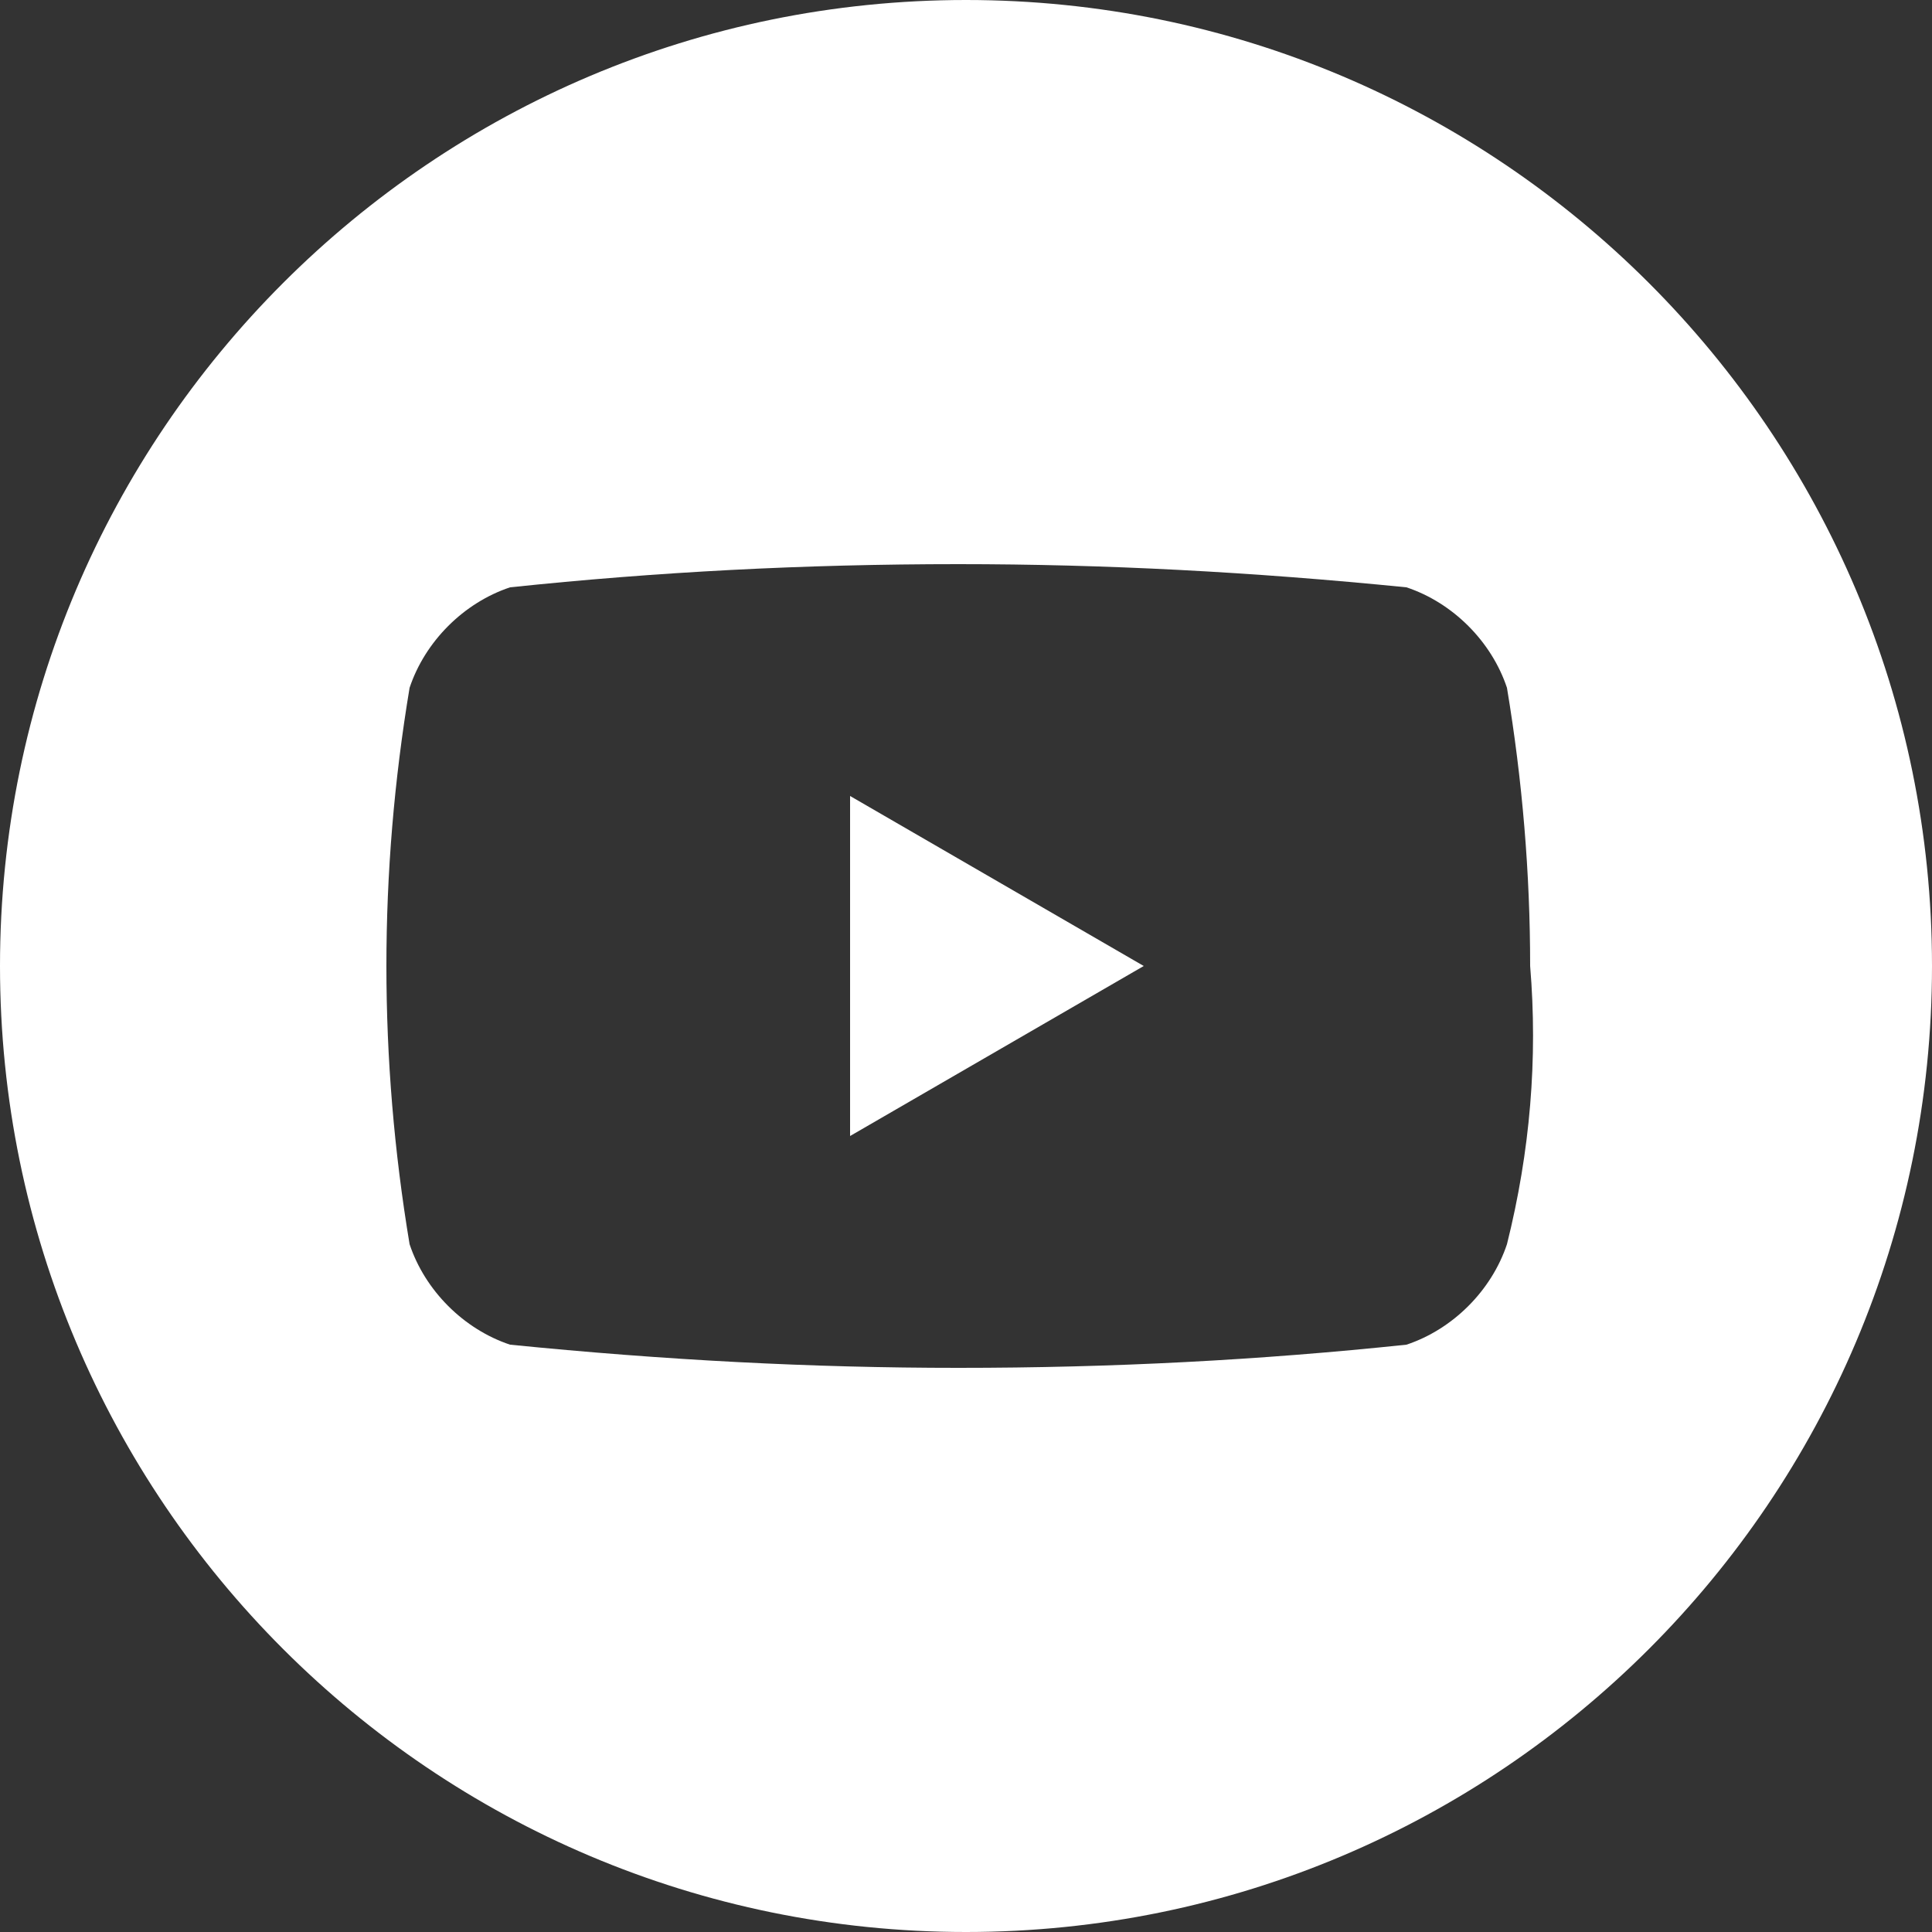 <?xml version="1.0" encoding="utf-8"?>
<!-- Generator: Adobe Illustrator 26.0.3, SVG Export Plug-In . SVG Version: 6.00 Build 0)  -->
<svg version="1.1" id="Layer_1" xmlns="http://www.w3.org/2000/svg" xmlns:xlink="http://www.w3.org/1999/xlink" x="0px" y="0px"
	 viewBox="0 0 25 25" style="enable-background:new 0 0 25 25;" xml:space="preserve">
<rect x="0" y="0" width="25" height="25" fill="#333333" stroke="none"/>
<style type="text/css">
	.st0{fill:#FFFFFF;}
</style>
<polygon class="st0" points="11,14.7 14.8,12.5 11,10.3 "/>
<path class="st0" d="M12.5,0C5.6,0,0,5.6,0,12.5S5.6,25,12.5,25S25,19.4,25,12.5c0,0,0,0,0,0C25,5.6,19.4,0,12.5,0z M19.5,16.1
	c-0.2,0.6-0.7,1.1-1.3,1.3c-1.9,0.2-3.8,0.3-5.8,0.3c-1.9,0-3.8-0.1-5.8-0.3c-0.6-0.2-1.1-0.7-1.3-1.3c-0.2-1.2-0.3-2.4-0.3-3.6
	c0-1.2,0.1-2.4,0.3-3.6c0.2-0.6,0.7-1.1,1.3-1.3c1.9-0.2,3.8-0.3,5.8-0.3c1.9,0,3.8,0.1,5.8,0.3c0.6,0.2,1.1,0.7,1.3,1.3
	c0.2,1.2,0.3,2.4,0.3,3.6C19.9,13.7,19.8,14.9,19.5,16.1L19.5,16.1z"/>
</svg>
